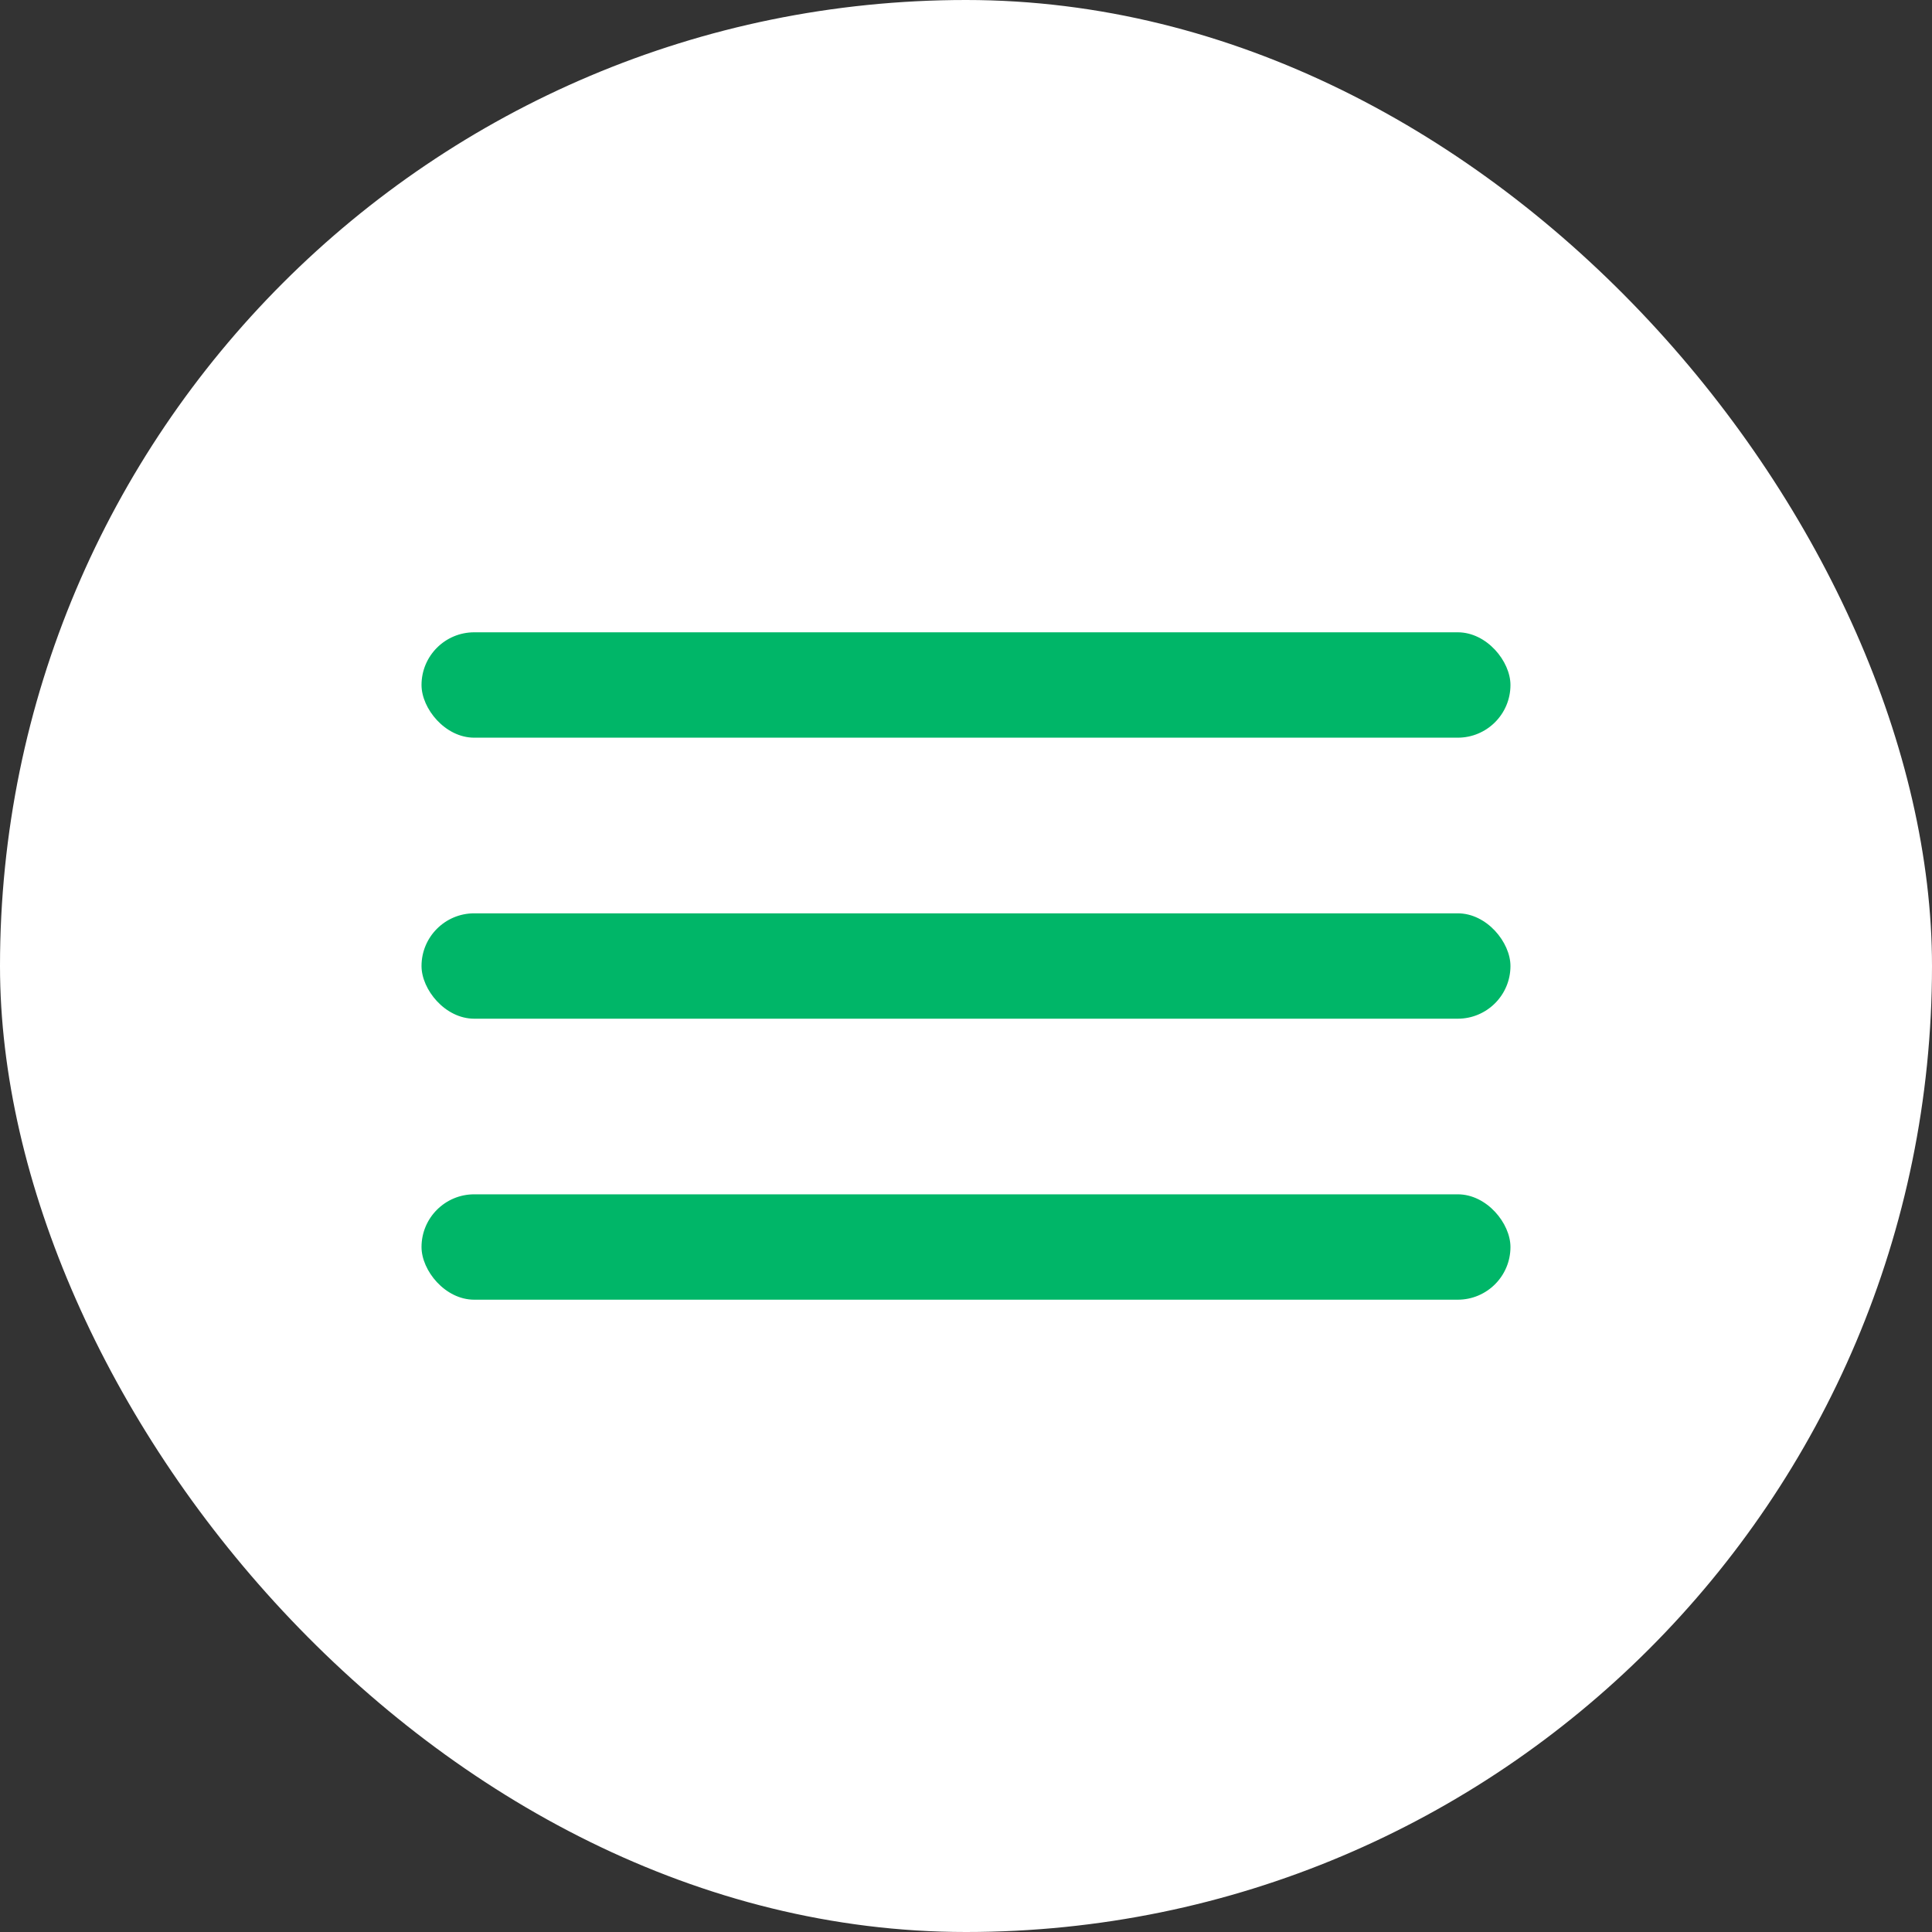 <?xml version="1.0" encoding="UTF-8"?> <svg xmlns="http://www.w3.org/2000/svg" width="79" height="79" viewBox="0 0 79 79" fill="none"><rect x="0" y="0" width="79" height="79" fill="#333333" stroke="none"/><rect width="79" height="79" rx="39.5" fill="white"></rect><rect x="17.236" y="25.855" width="44.527" height="4.309" rx="2.155" fill="#00B668"></rect><rect x="17.236" y="37.346" width="44.527" height="4.309" rx="2.155" fill="#00B668"></rect><rect x="17.236" y="48.836" width="44.527" height="4.309" rx="2.155" fill="#00B668"></rect></svg> 